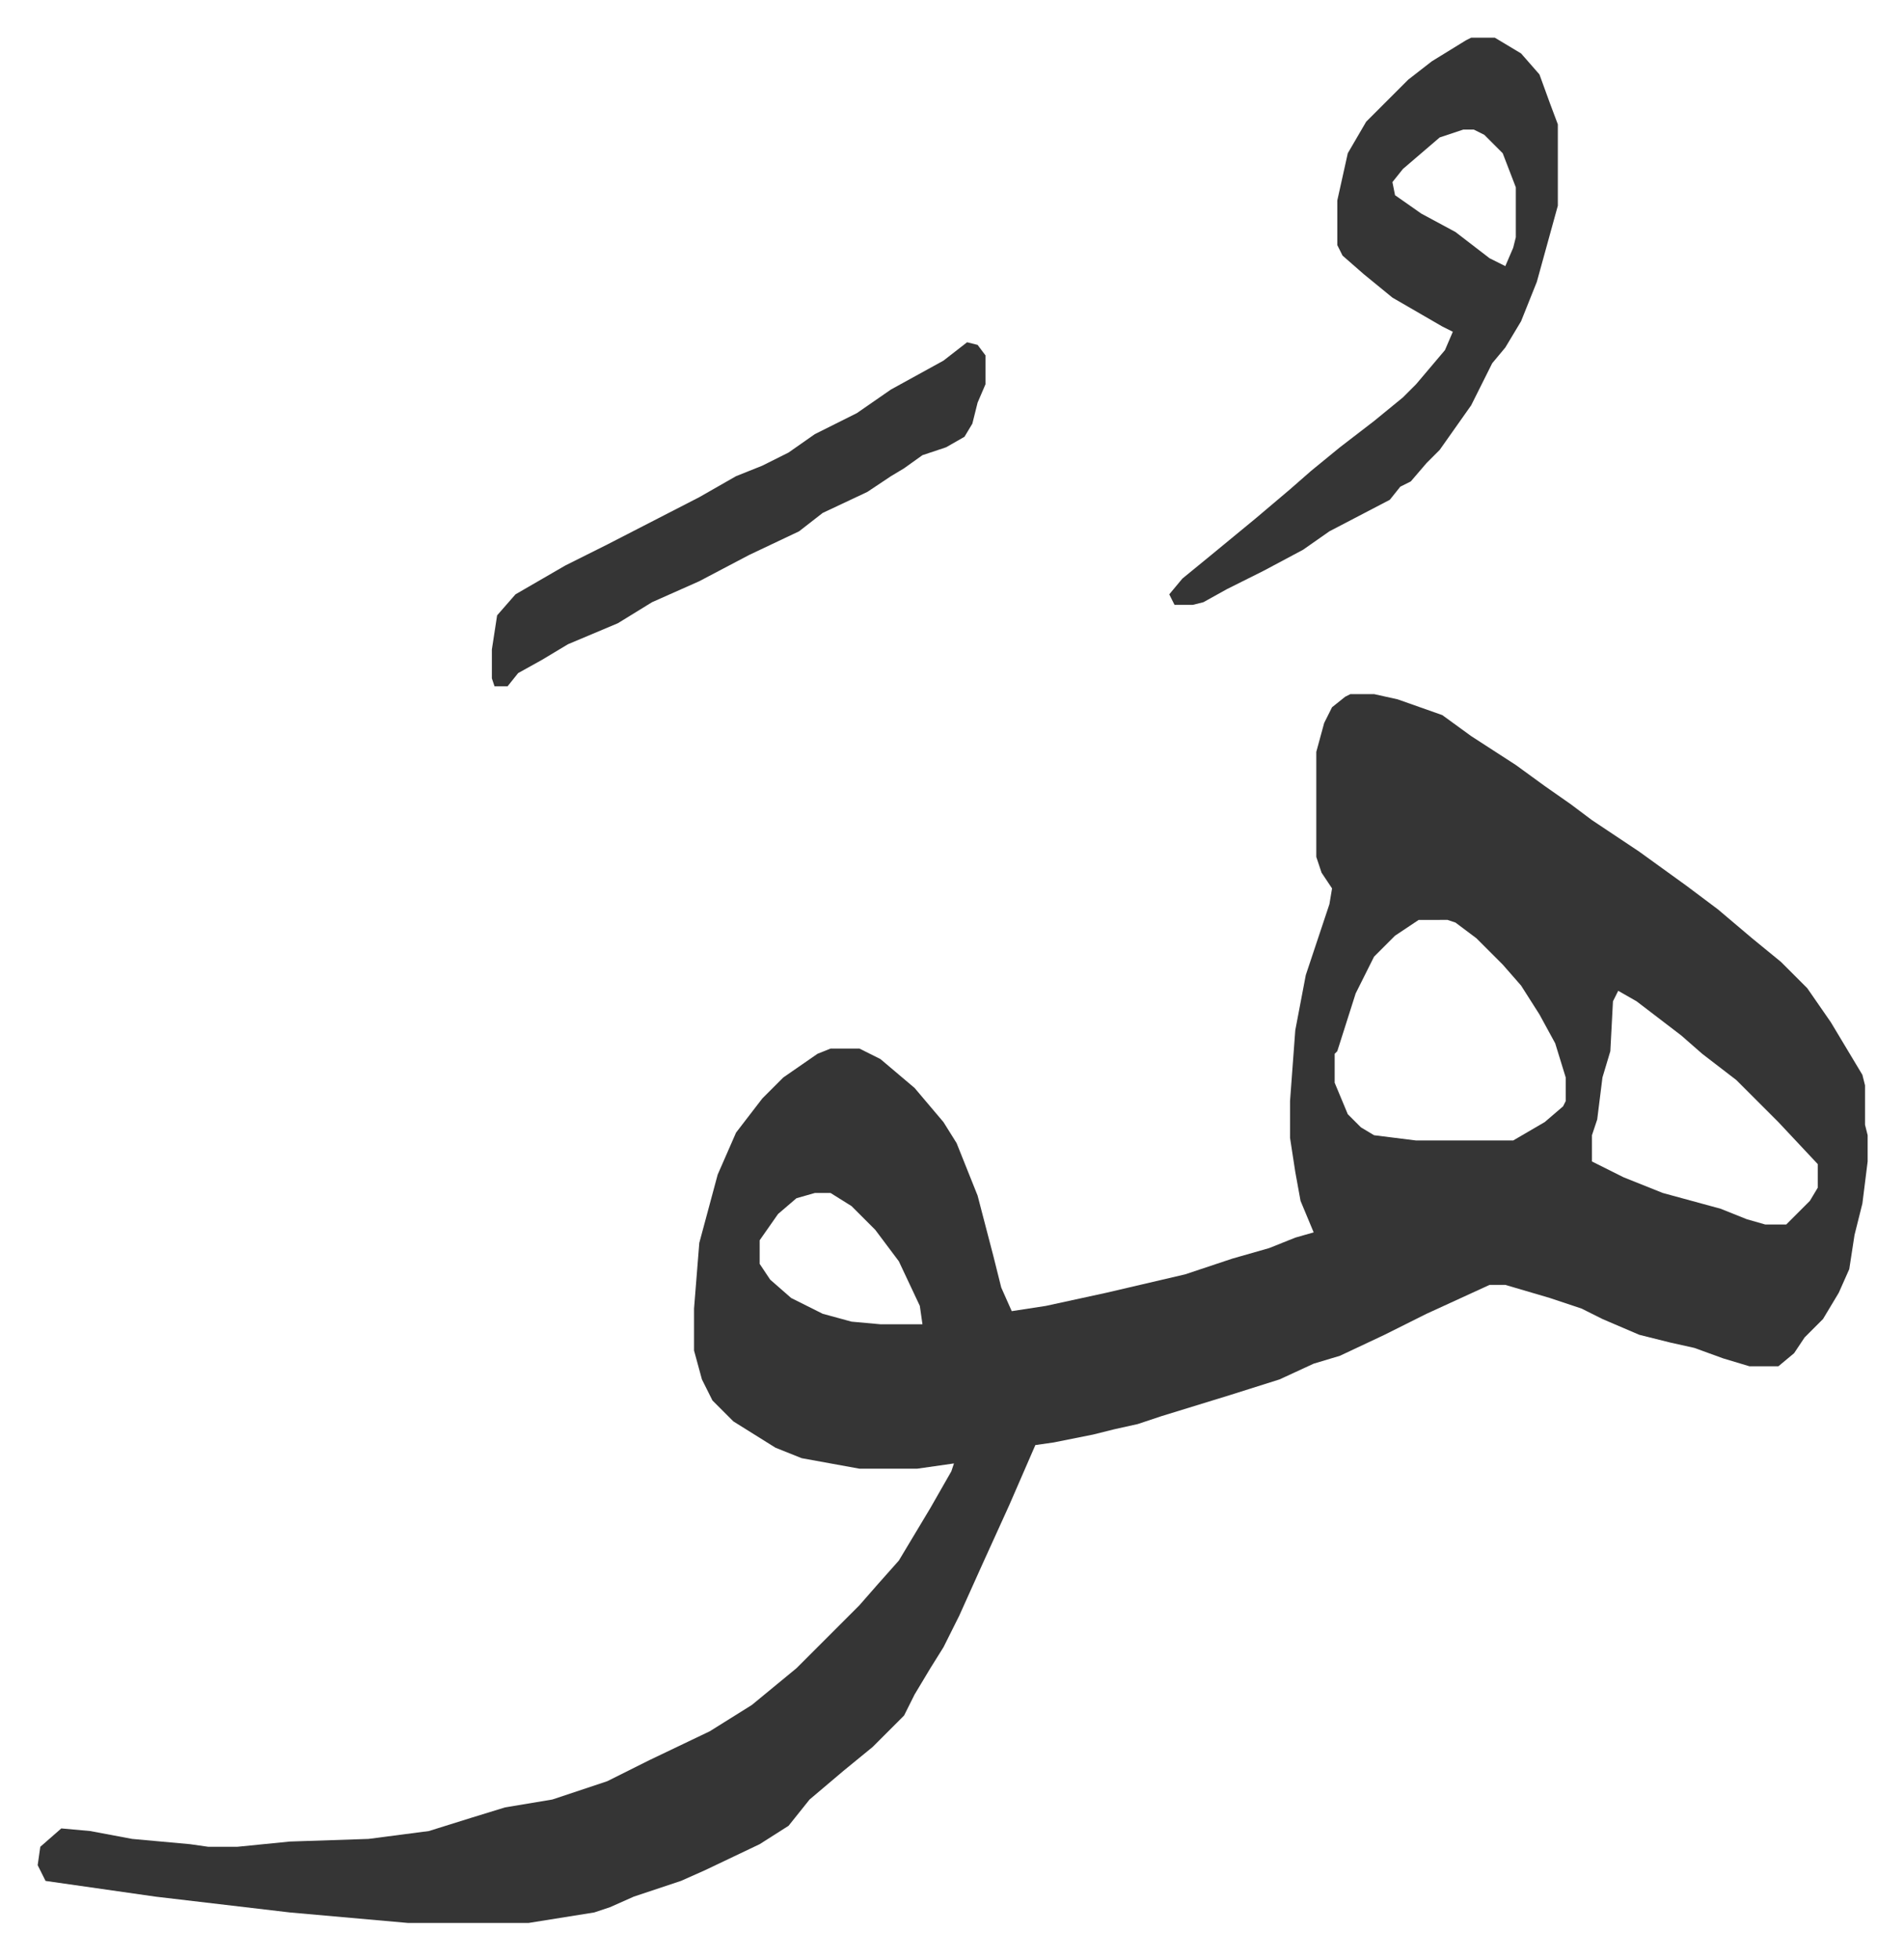 <svg xmlns="http://www.w3.org/2000/svg" role="img" viewBox="-14.35 400.65 725.20 746.20"><path fill="#353535" id="rule_normal" d="M500 665h9l9 2 17 6 11 8 17 11 11 8 10 7 8 6 18 12 18 13 12 9 13 11 11 9 10 10 9 13 12 20 1 4v15l1 4v10l-2 16-3 12-2 13-4 9-6 10-7 7-4 6-6 5h-11l-10-3-11-4-9-2-12-3-14-6-8-4-12-4-17-5h-6l-24 11-16 8-17 8-10 3-13 6-19 6-26 8-9 3-9 2-8 2-15 3-7 1-10 23-10 22-9 20-6 12-5 8-6 10-4 8-12 12-11 9-13 11-8 10-11 7-21 10-9 4-18 6-9 4-6 2-25 4h-46l-45-4-51-6-42-6-3-6 1-7 8-7 11 1 16 3 22 2 7 1h11l20-2 30-1 23-3 16-5 13-4 18-3 21-7 16-8 23-11 16-10 17-14 24-24 7-8 8-9 12-20 8-14 1-3-14 2h-22l-22-4-10-4-16-10-8-8-4-8-3-11v-16l2-25 7-26 7-16 10-13 8-8 13-9 5-2h11l8 4 13 11 11 13 5 8 8 20 6 23 3 12 4 9 13-2 23-5 30-7 18-6 14-4 10-4 7-2-5-12-2-11-2-13v-14l2-27 4-21 9-27 1-6-4-6-2-6v-40l3-11 3-6 5-4zm26 86l-9 6-8 8-7 14-7 22-1 1v11l5 12 5 5 5 3 16 2h37l12-7 7-6 1-2v-9l-4-13-6-11-7-11-7-8-10-10-8-6-3-1zm76 27l-2 4-1 19-3 10-2 16-2 6v10l12 6 15 6 22 6 10 4 7 2h8l9-9 3-5v-9l-15-16-16-16-13-10-8-7-17-13zm-306 77l-7 2-7 6-7 10v9l4 6 8 7 12 6 11 3 11 1h16l-1-7-8-17-9-12-9-9-8-5zm250-440h9l10 6 7 8 4 11 3 8v31l-8 29-6 15-6 10-5 6-8 16-12 17-5 5-6 7-4 2-4 5-23 12-10 7-15 8-14 7-9 5-4 1h-7l-2-4 5-6 11-9 17-14 13-11 8-7 11-9 13-10 11-9 5-5 11-13 3-7-4-2-19-11-11-9-8-7-2-4v-17l4-18 7-12 16-16 9-7 13-8zm-3 35l-9 3-14 12-4 5 1 5 10 7 13 7 13 10 6 3 3-7 1-4v-19l-5-13-7-7-4-2zm-189 81l4 1 3 4v11l-3 7-2 8-3 5-7 4-9 3-7 5-5 3-9 6-17 8-9 7-19 9-19 10-18 8-13 8-19 8-10 6-9 5-4 5h-5l-1-3v-11l2-13 7-8 19-11 16-8 35-18 14-8 10-4 10-5 10-7 16-8 13-9 20-11z"/></svg>
